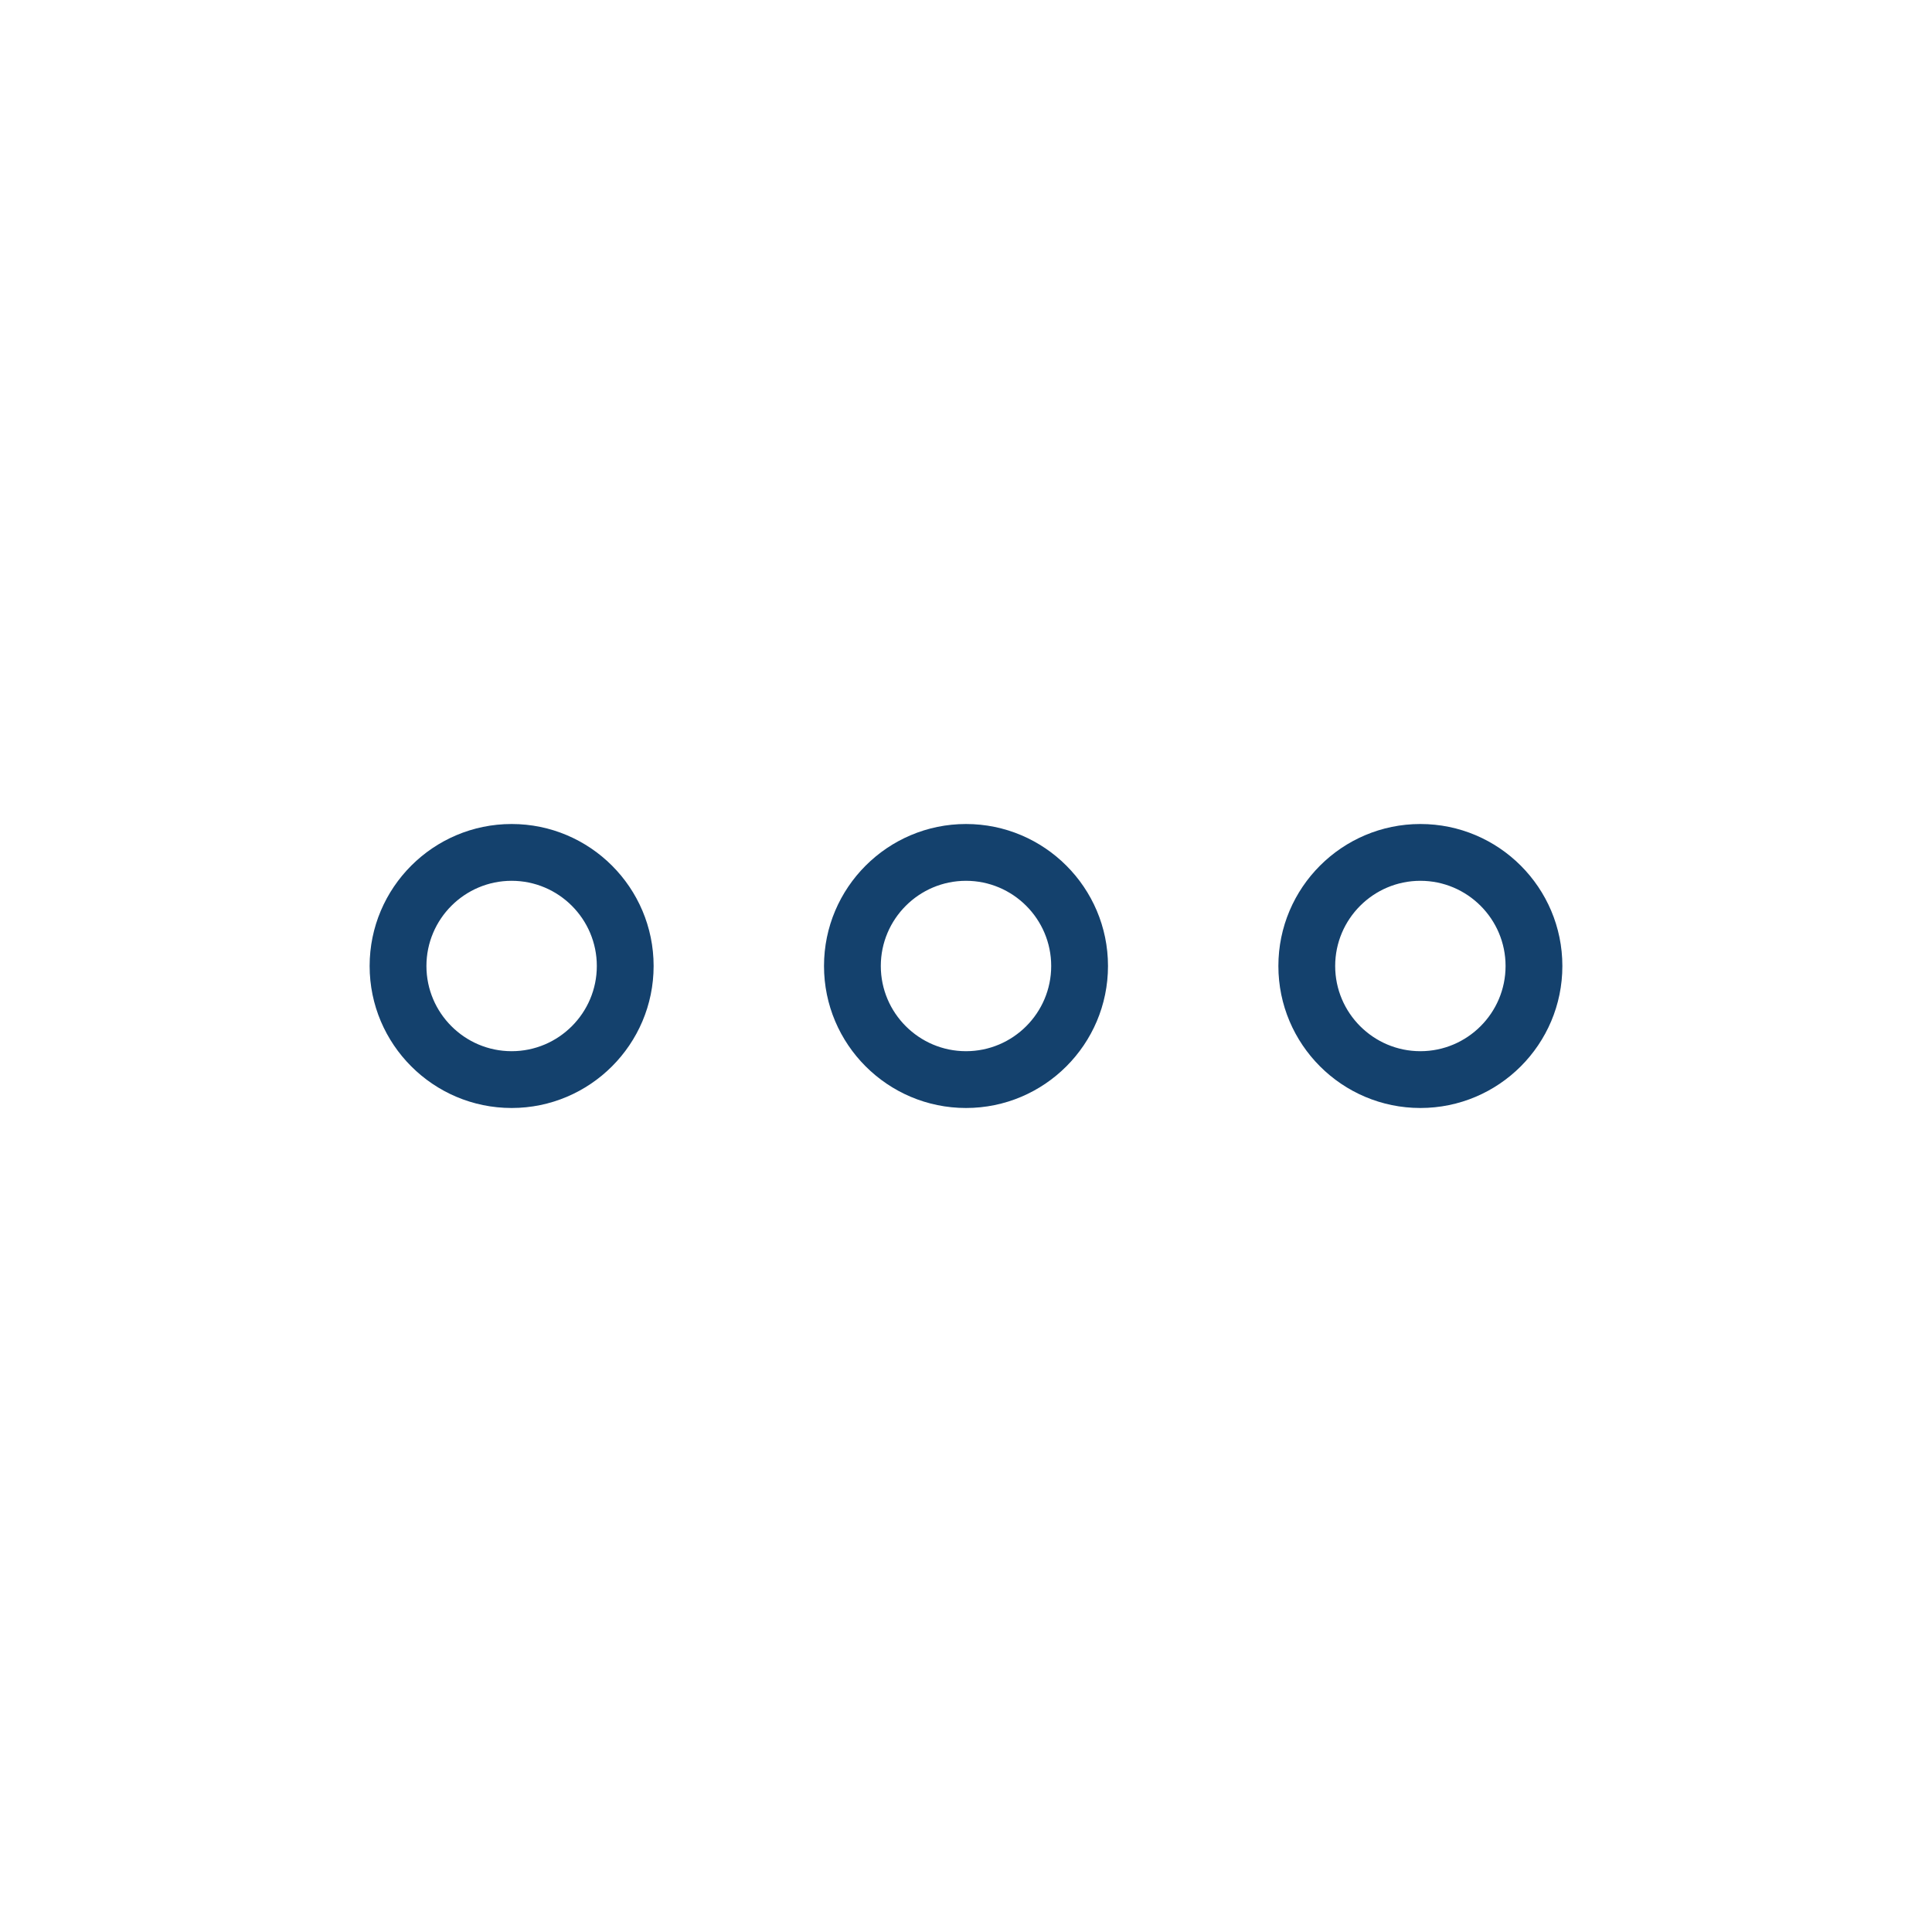 <?xml version="1.0" encoding="utf-8"?>
<!-- Generator: Adobe Illustrator 16.0.0, SVG Export Plug-In . SVG Version: 6.00 Build 0)  -->
<!DOCTYPE svg PUBLIC "-//W3C//DTD SVG 1.1//EN" "http://www.w3.org/Graphics/SVG/1.1/DTD/svg11.dtd">
<svg version="1.1" id="Layer_1" xmlns="http://www.w3.org/2000/svg" xmlns:xlink="http://www.w3.org/1999/xlink" x="0px" y="0px"
	 width="42.52px" height="42.52px" viewBox="0 0 42.52 42.52" enable-background="new 0 0 42.52 42.52" xml:space="preserve">
<g>
	<path fill="#14416D" d="M11.26,24.385c-1.723,0-3.125-1.401-3.125-3.125s1.402-3.125,3.125-3.125c1.724,0,3.125,1.401,3.125,3.125
		S12.983,24.385,11.26,24.385z M11.26,19.385c-1.033,0-1.875,0.841-1.875,1.875s0.842,1.875,1.875,1.875
		c1.034,0,1.875-0.841,1.875-1.875S12.294,19.385,11.26,19.385z"/>
	<path fill="#14416D" d="M21.26,24.385c-1.723,0-3.125-1.401-3.125-3.125s1.402-3.125,3.125-3.125c1.723,0,3.125,1.401,3.125,3.125
		S22.983,24.385,21.26,24.385z M21.26,19.385c-1.033,0-1.875,0.841-1.875,1.875s0.842,1.875,1.875,1.875
		c1.034,0,1.875-0.841,1.875-1.875S22.293,19.385,21.26,19.385z"/>
	<path fill="#14416D" d="M31.26,24.385c-1.723,0-3.125-1.401-3.125-3.125s1.402-3.125,3.125-3.125c1.725,0,3.125,1.401,3.125,3.125
		S32.985,24.385,31.26,24.385z M31.26,19.385c-1.033,0-1.875,0.841-1.875,1.875s0.842,1.875,1.875,1.875s1.875-0.841,1.875-1.875
		S32.293,19.385,31.26,19.385z"/>
</g>
</svg>
